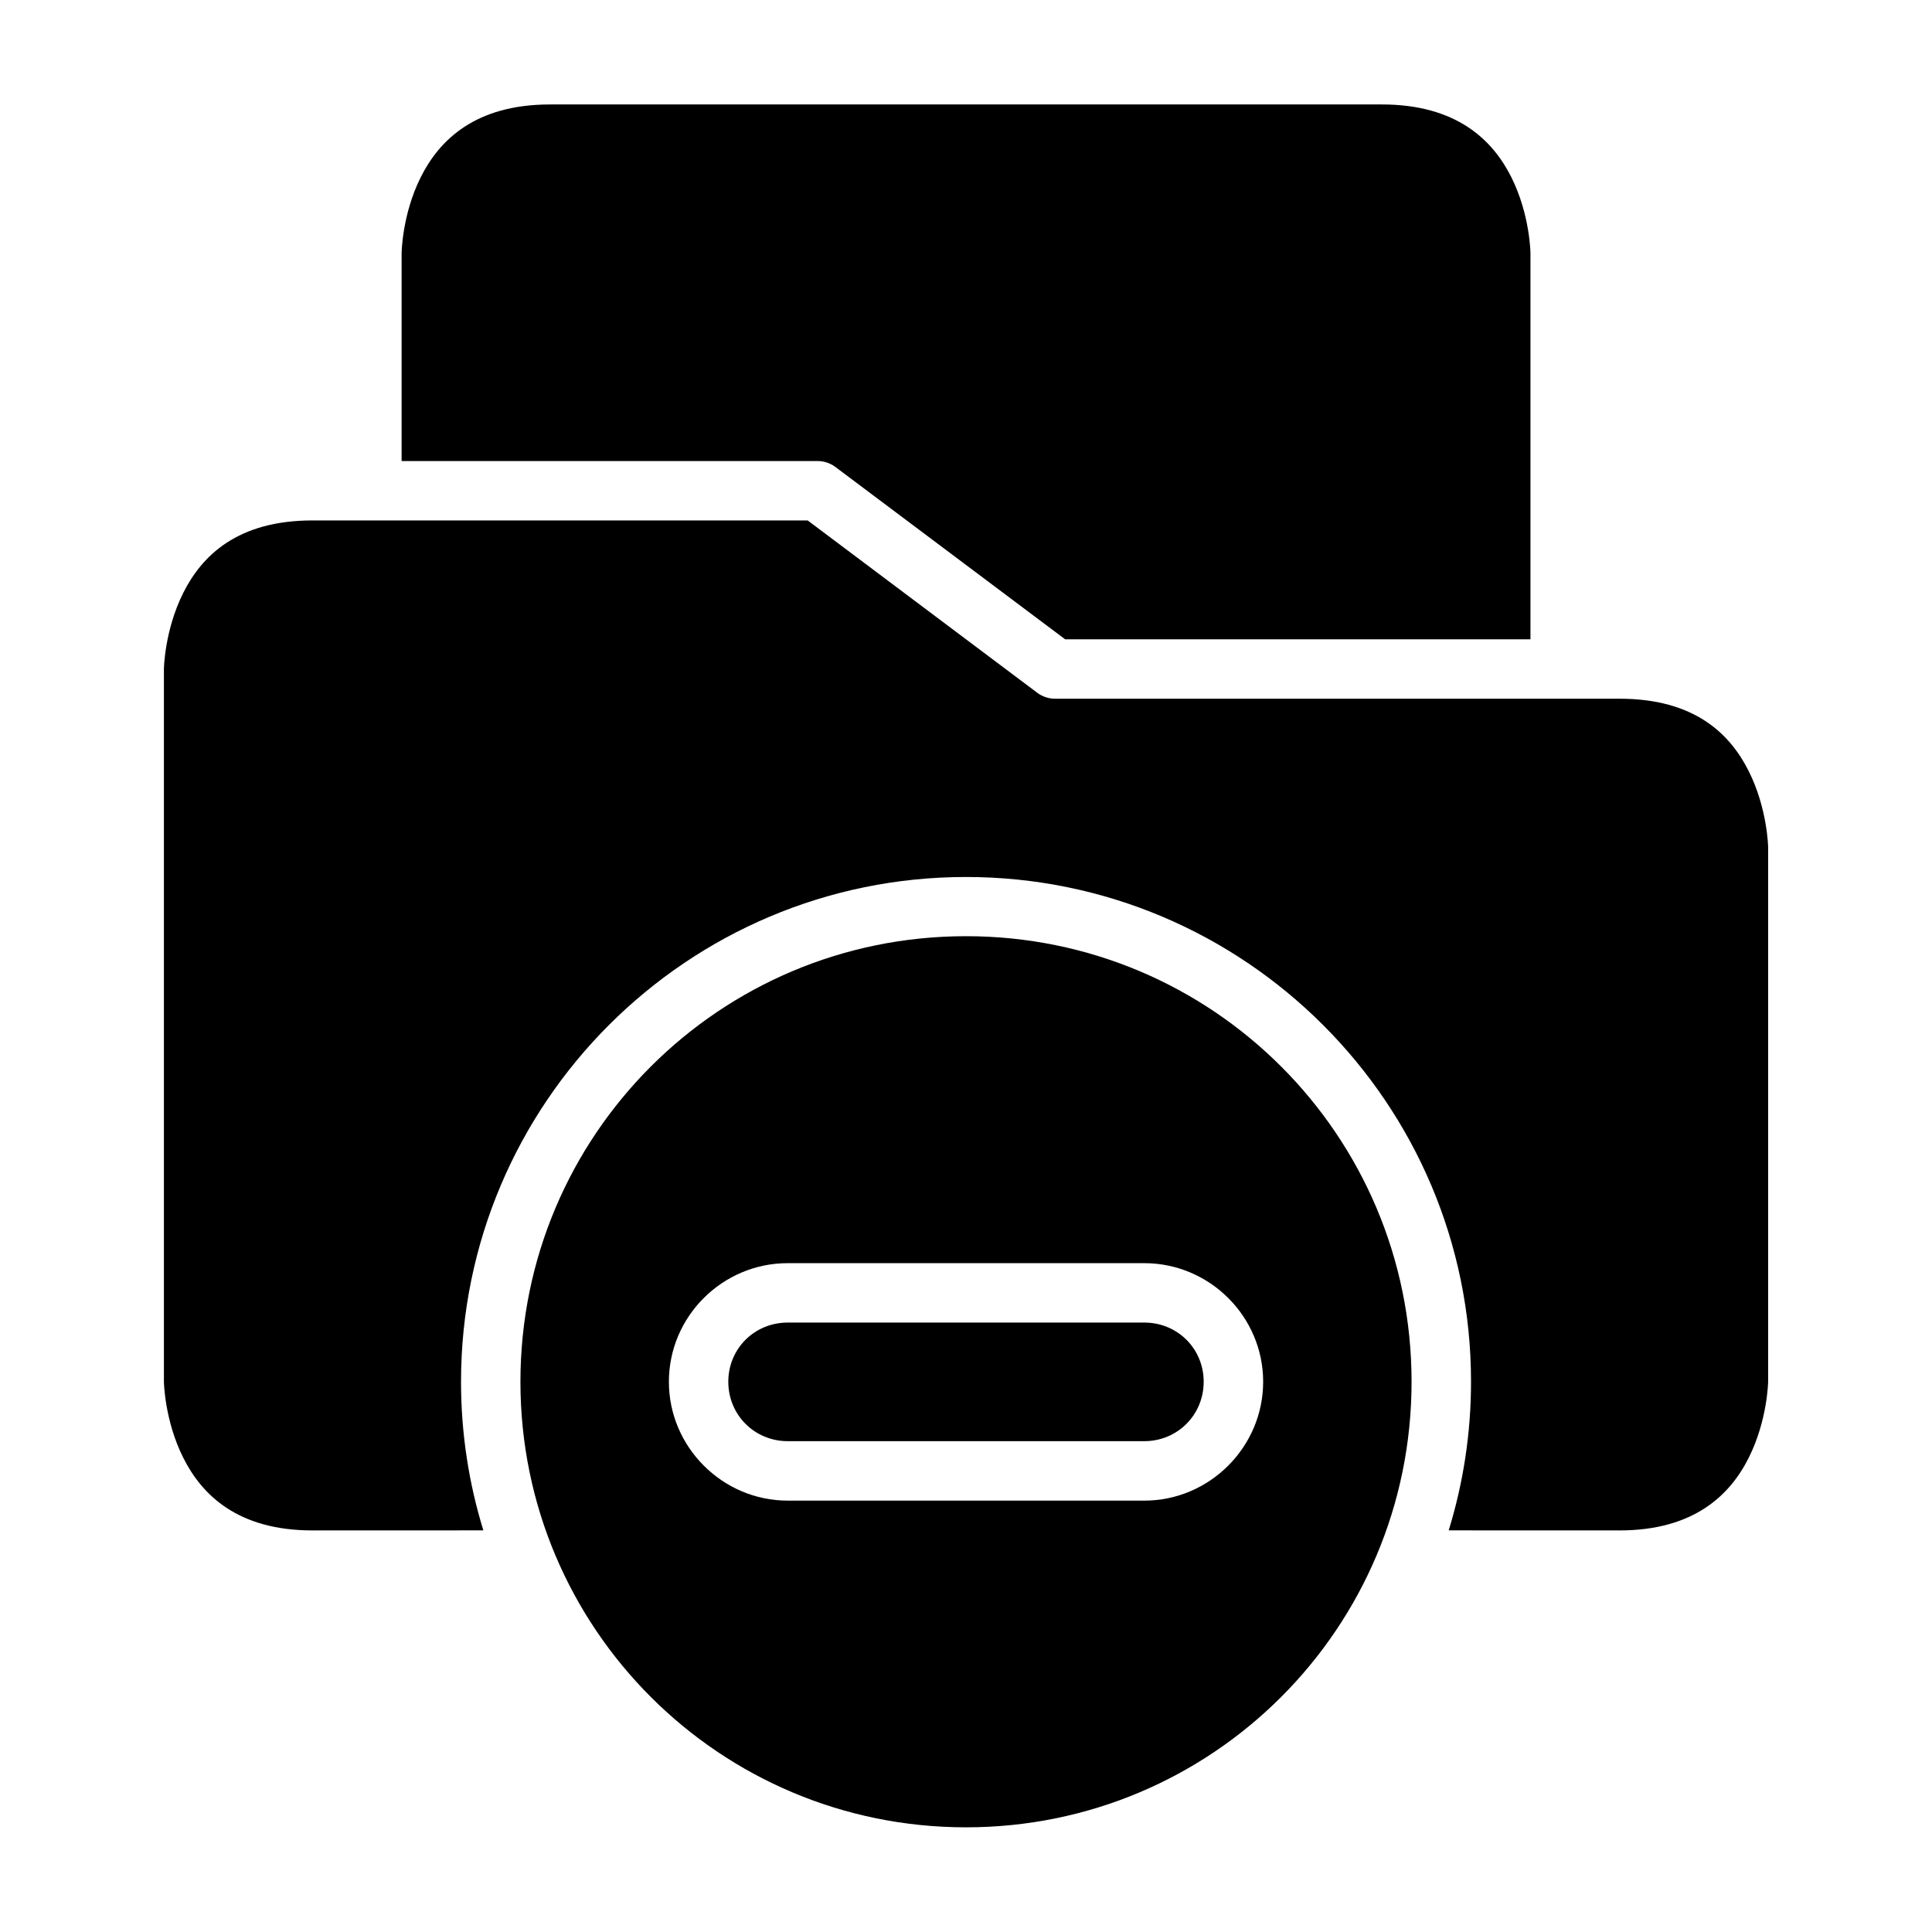 <?xml version="1.0" encoding="UTF-8"?>
<!-- Uploaded to: SVG Repo, www.svgrepo.com, Generator: SVG Repo Mixer Tools -->
<svg fill="#000000" width="800px" height="800px" version="1.1" viewBox="144 144 512 512" xmlns="http://www.w3.org/2000/svg">
 <g>
  <path d="m400 392.1c-65.309 0-118.08 52.77-118.08 118.08 0 65.309 52.773 118.08 118.08 118.08 65.305 0 118.08-52.773 118.08-118.08 0-65.309-52.773-118.08-118.08-118.08zm-47.25 86.652h94.496c17.297 0 31.504 14.129 31.504 31.426s-14.207 31.504-31.504 31.504h-94.496c-17.297 0-31.488-14.207-31.488-31.504s14.191-31.426 31.488-31.426zm0 15.742c-8.789 0-15.742 6.894-15.742 15.684 0 8.789 6.953 15.746 15.742 15.746h94.496c8.789 0 15.742-6.957 15.742-15.746 0-8.789-6.953-15.684-15.742-15.684z"/>
  <path d="m226.83 281.92h131.21l60.855 45.68c1.359 1.016 3.008 1.566 4.703 1.566h149.57c19.902 0 29.32 9.305 34.285 19.234 4.965 9.934 5.121 20.113 5.121 20.113v141.66s-0.156 10.18-5.121 20.109c-4.965 9.93-14.543 19.297-34.285 19.297l-45.25-0.016c3.844-12.457 5.918-25.684 5.918-39.391 0.004-73.816-60.023-133.76-133.84-133.76-73.816 0-133.82 59.945-133.82 133.76 0 13.707 2.078 26.934 5.918 39.391l-45.266 0.016c-19.777 0.008-29.32-9.363-34.285-19.297-4.965-9.93-5.106-20.109-5.106-20.109v-188.91s0.141-10.18 5.106-20.109c4.965-9.93 14.418-19.234 34.285-19.234z"/>
  <path d="m289.76 171.68h220.42c19.766 0 29.383 9.367 34.348 19.297 4.965 9.93 5.059 20.109 5.059 20.109v102.34h-123.31l-60.898-45.68c-1.359-1.016-3.008-1.566-4.707-1.566h-110.24v-55.09s0.094-10.18 5.059-20.109c4.965-9.93 14.52-19.297 34.27-19.297z"/>
 </g>
</svg>
